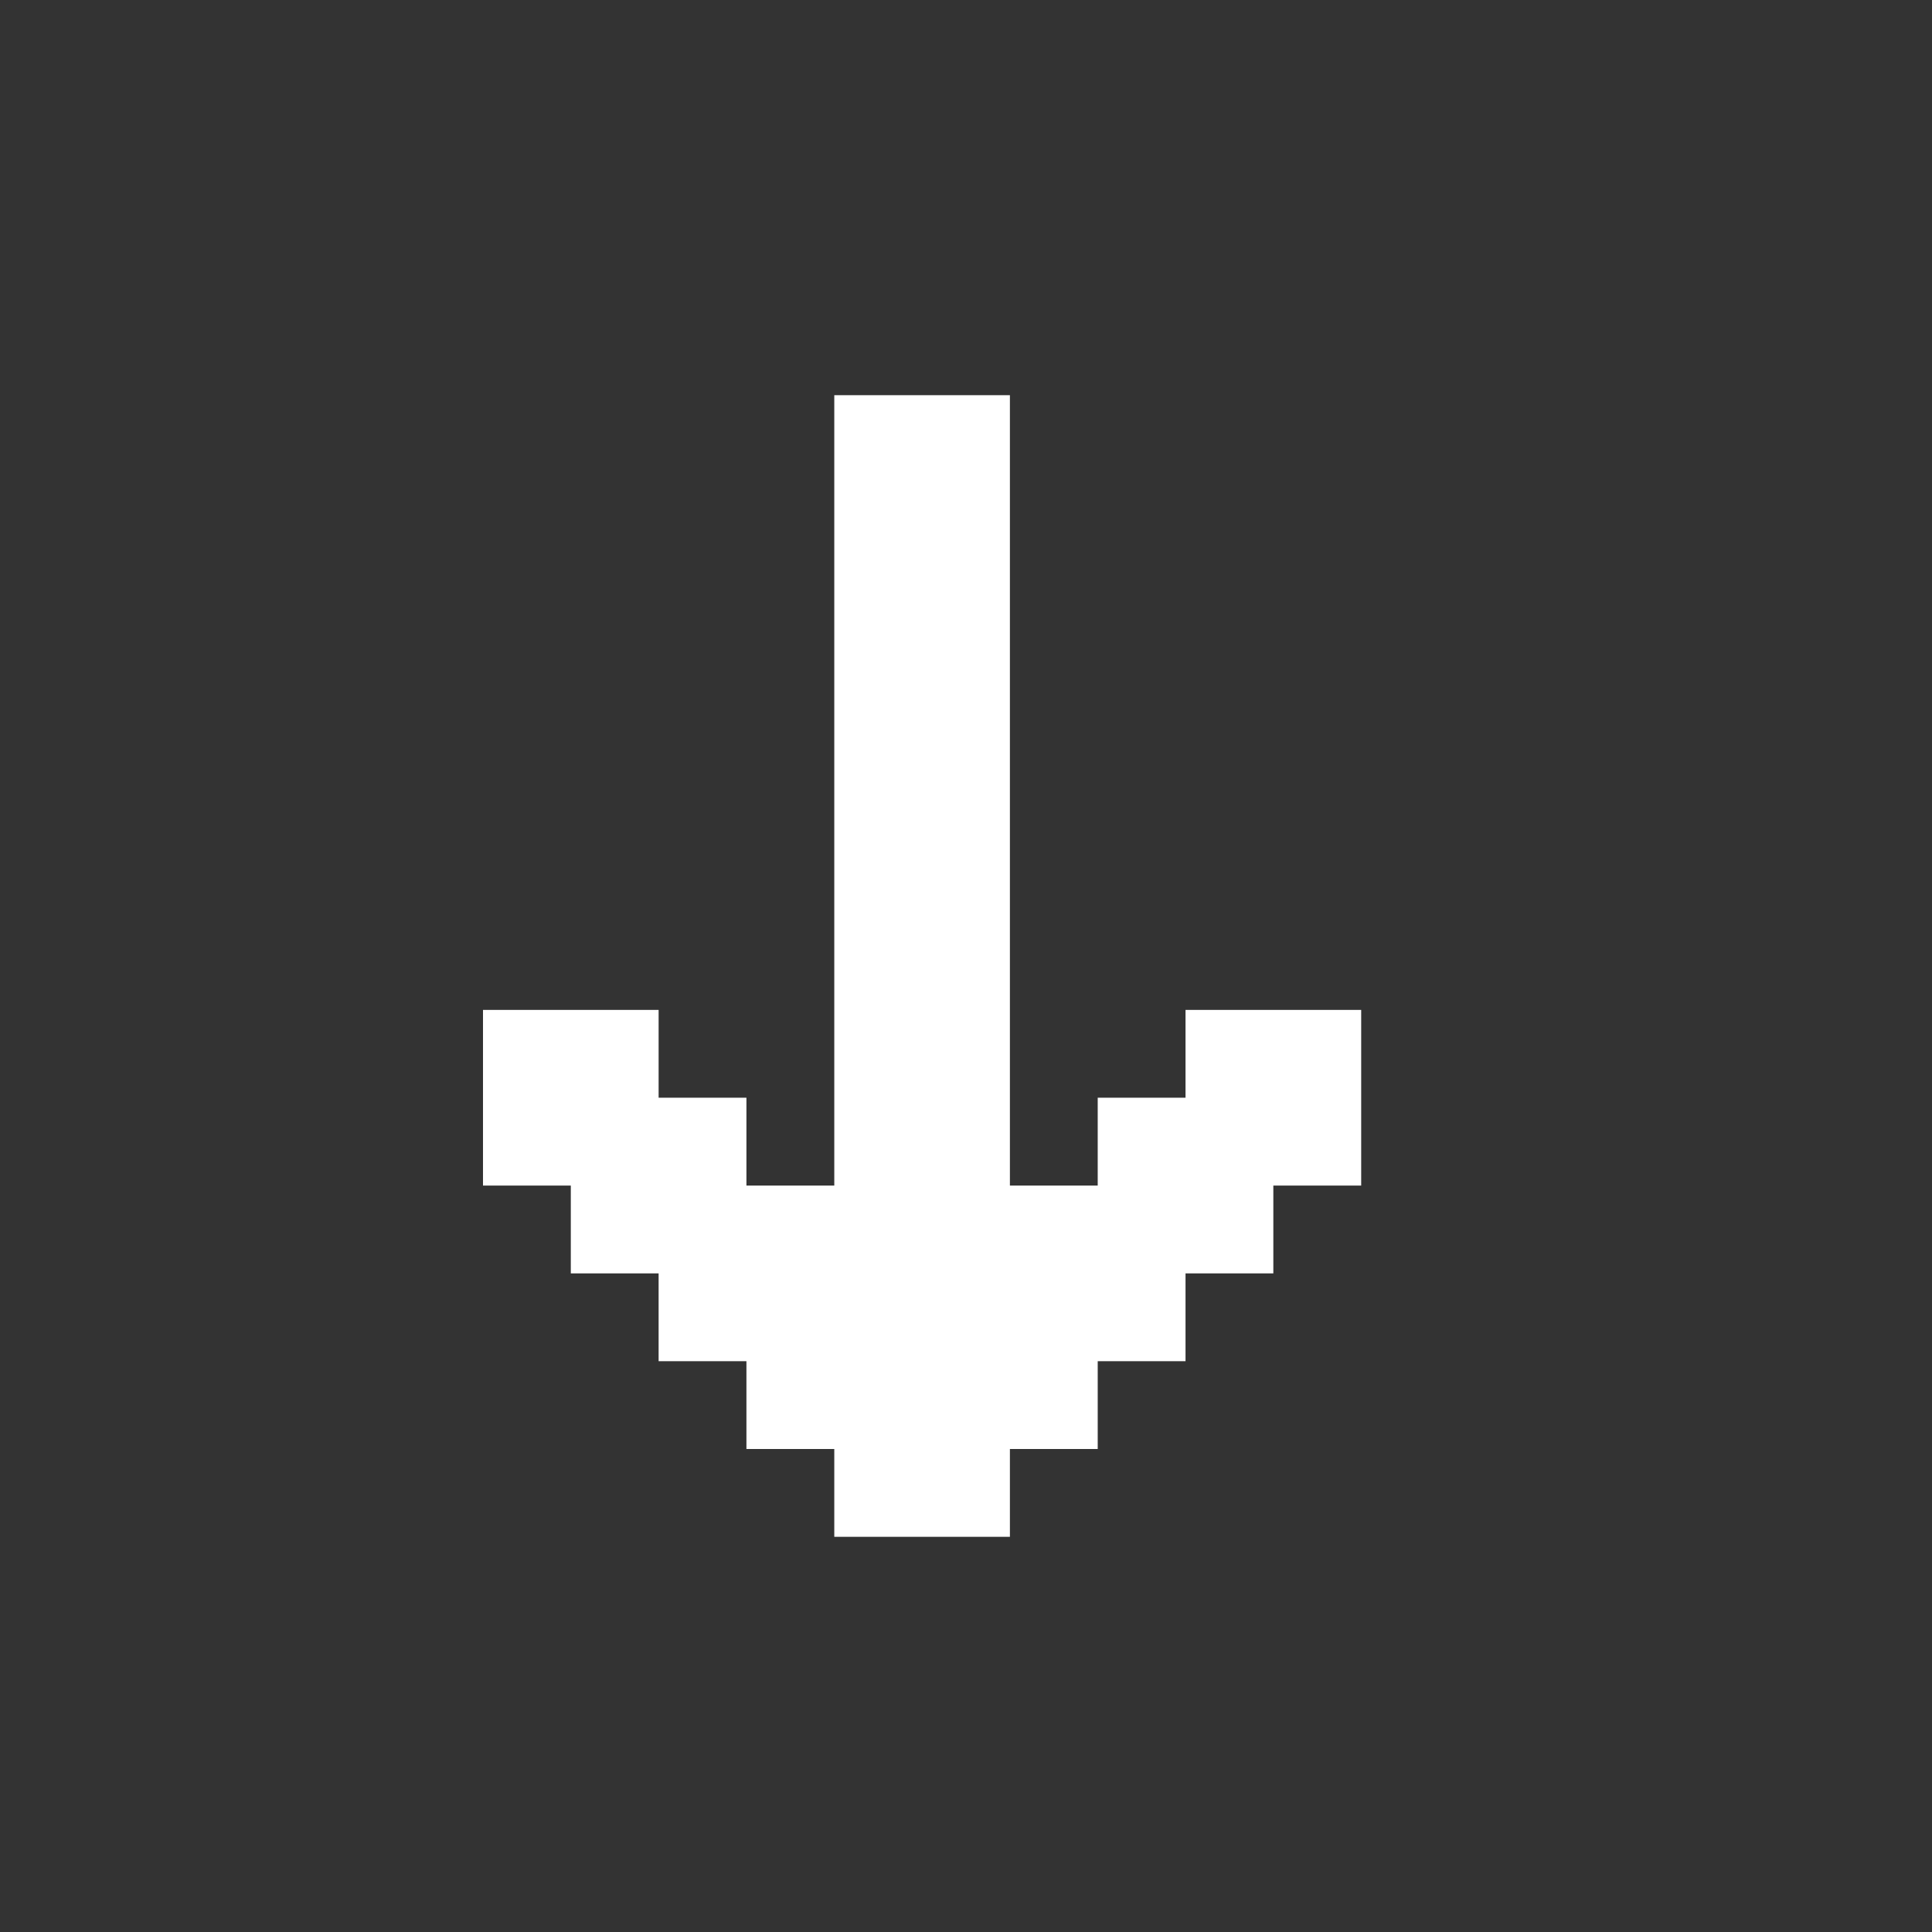 <svg viewBox="0 0 40 40" fill="none" xmlns="http://www.w3.org/2000/svg">
<rect x="0" y="0" width="40" height="40" fill="#333333" stroke="none"/>
<path d="M20.909 31.818L17.273 31.818L17.273 30L15.454 30L15.454 28.182L13.636 28.182L13.636 26.364L11.818 26.364L11.818 24.546L10 24.546L10 20.909L13.636 20.909L13.636 22.727L15.454 22.727L15.454 24.546L17.273 24.546L17.273 8.182L20.909 8.182L20.909 24.546L22.727 24.546L22.727 22.727L24.545 22.727L24.545 20.909L28.182 20.909L28.182 24.546L26.363 24.546L26.363 26.364L24.545 26.364L24.545 28.182L22.727 28.182L22.727 30L20.909 30" fill="white"/>
</svg>
